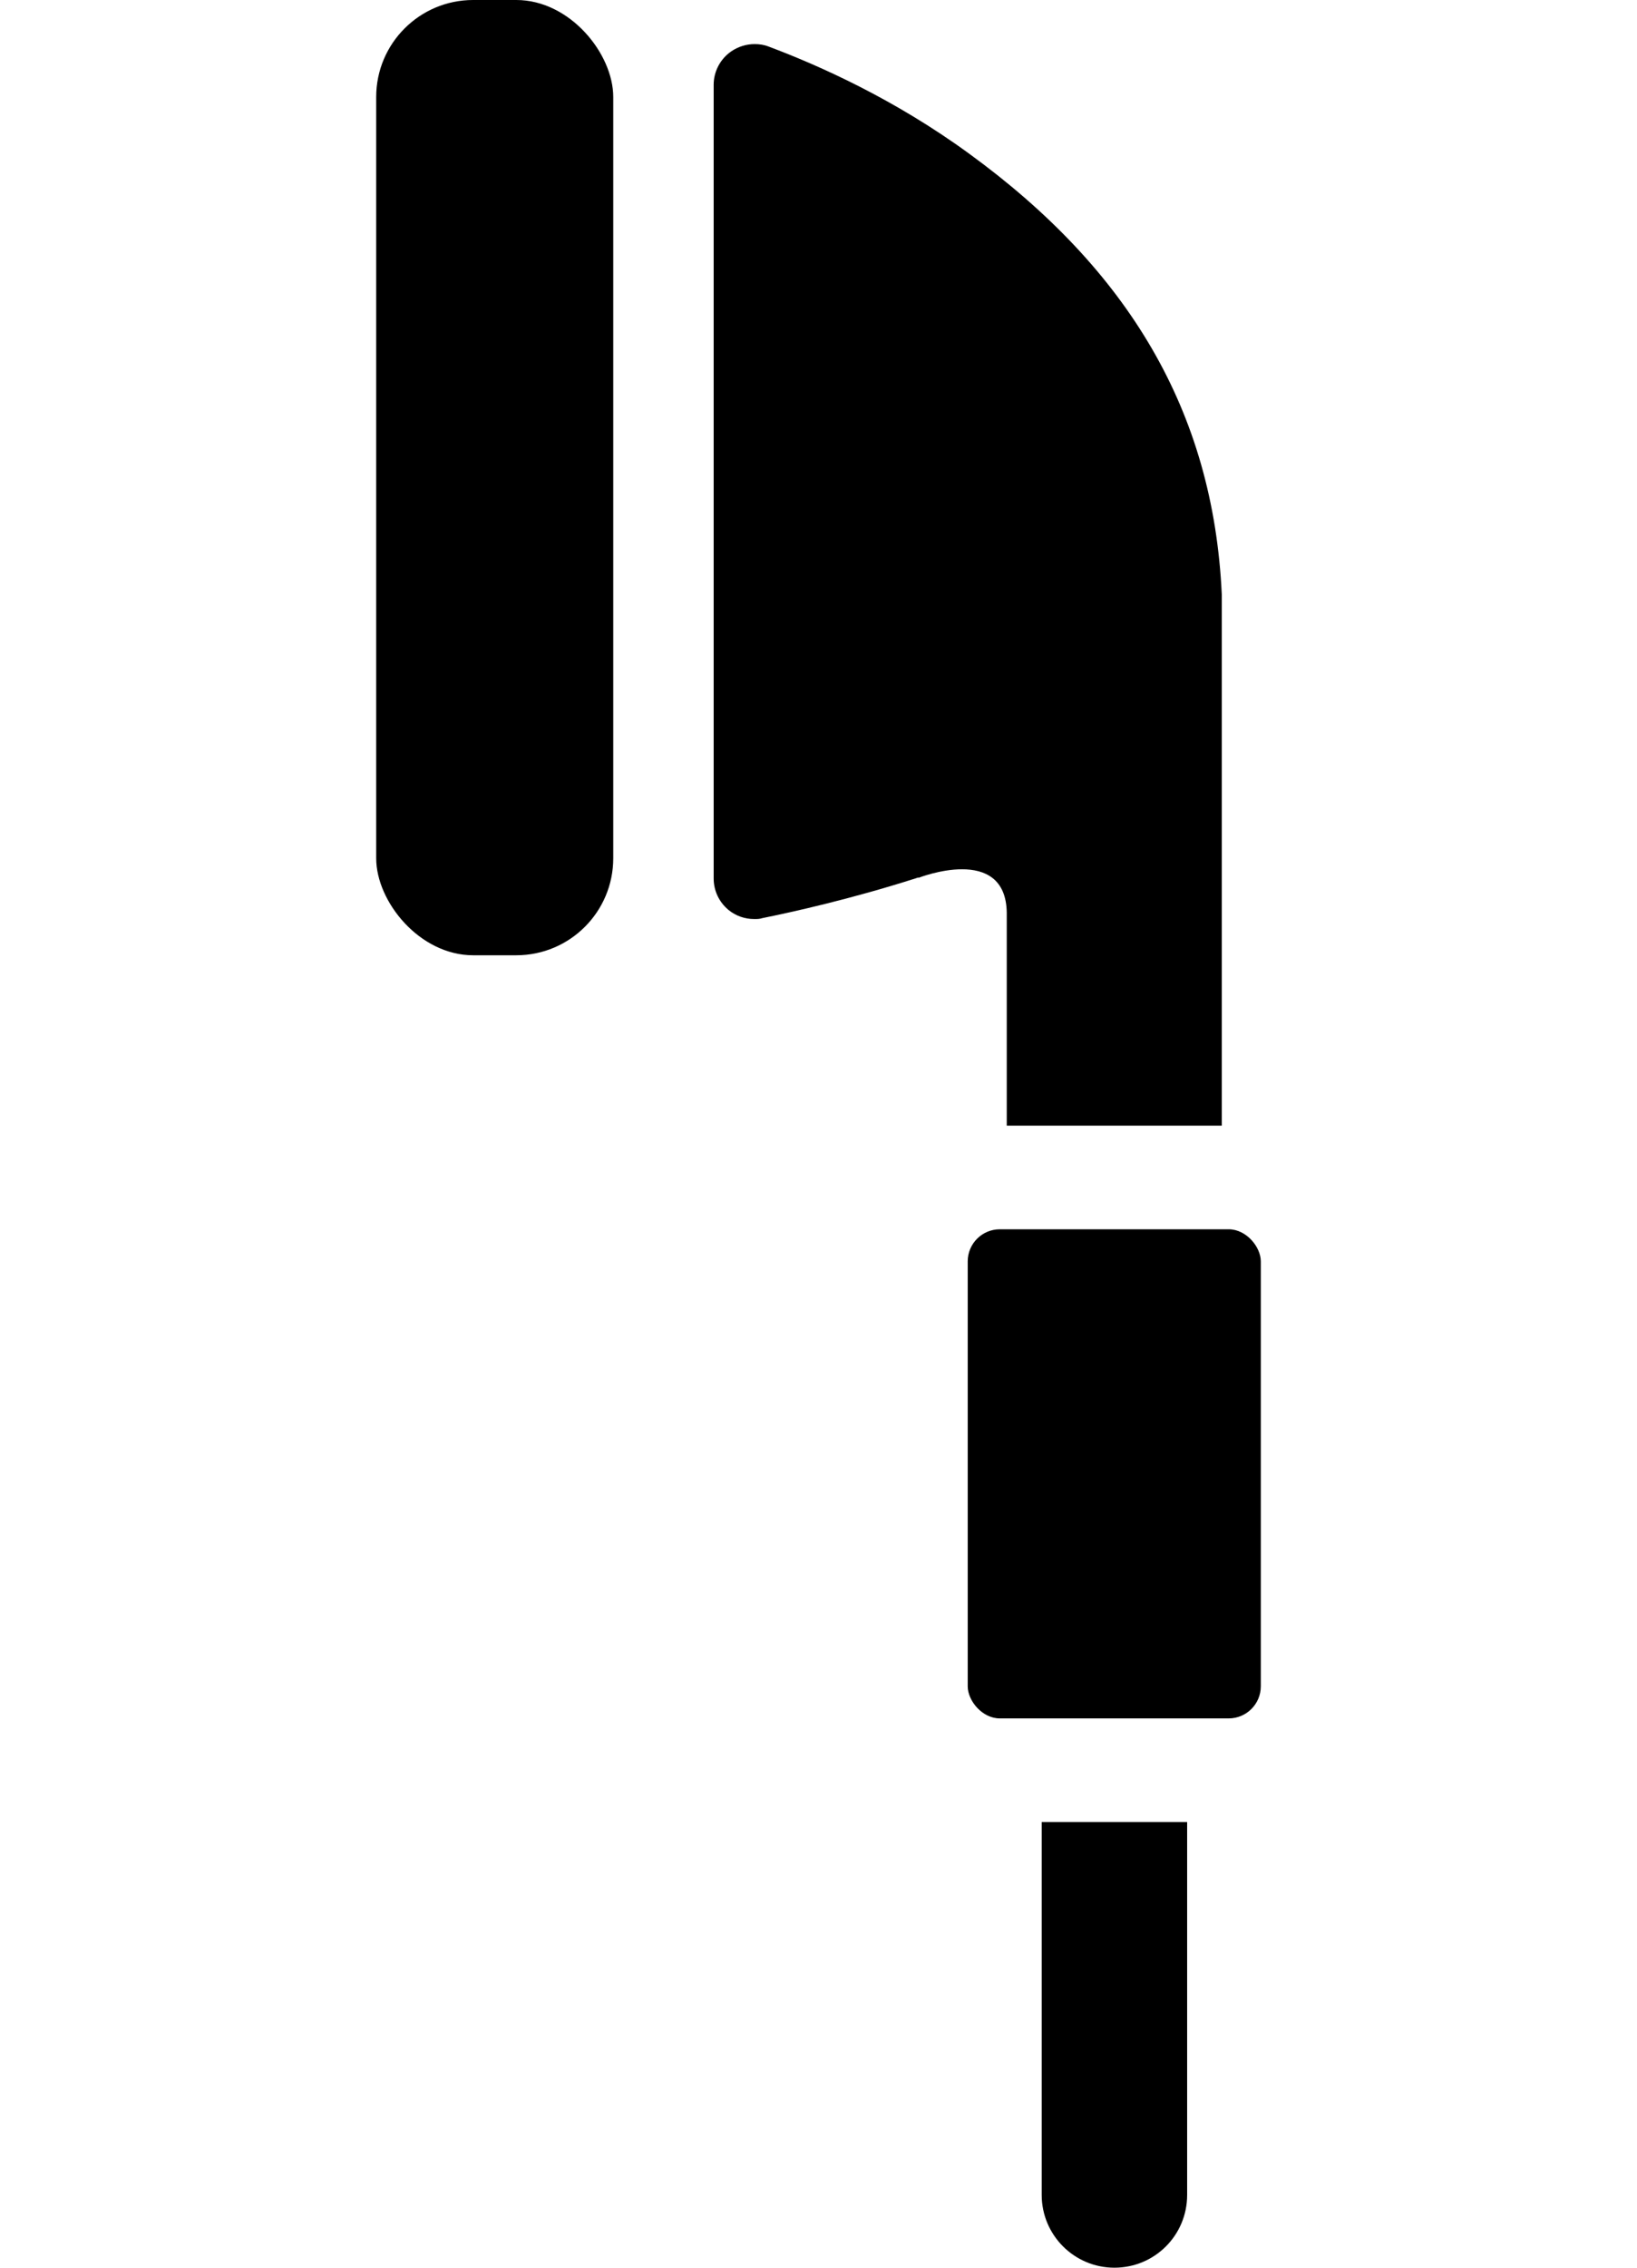 <?xml version="1.0" encoding="UTF-8"?>
<svg id="_レイヤー_1" data-name="レイヤー 1" xmlns="http://www.w3.org/2000/svg" viewBox="0 0 52 72">
  <rect x="11.95" y="0" width="7.53" height="30.33" rx="3.08" ry="3.08"/>
  <path d="M29.18,27.87s2.77-1.09,2.8,1.11v6.76h6.83c0-7.94,0-16.77,0-16.87-.27-5.84-2.99-10.32-8.01-13.98-2.38-1.74-4.78-2.81-6.38-3.41-.15-.06-.3-.08-.45-.08-.26,0-.52.08-.74.23-.35.24-.56.64-.56,1.06v25.2c0,.39.17.75.47,1,.23.19.52.29.82.29.09,0,.17,0,.26-.03.94-.19,2.79-.6,4.86-1.26l.09-.03Z"/>
  <rect x="30.74" y="39.03" width="9.31" height="15.53" rx="1.02" ry="1.02"/>
  <path d="M33.09,57.85v11.84c0,1.27,1.03,2.31,2.31,2.31s2.31-1.03,2.31-2.31v-11.84h-4.61Z"/>
</svg>
